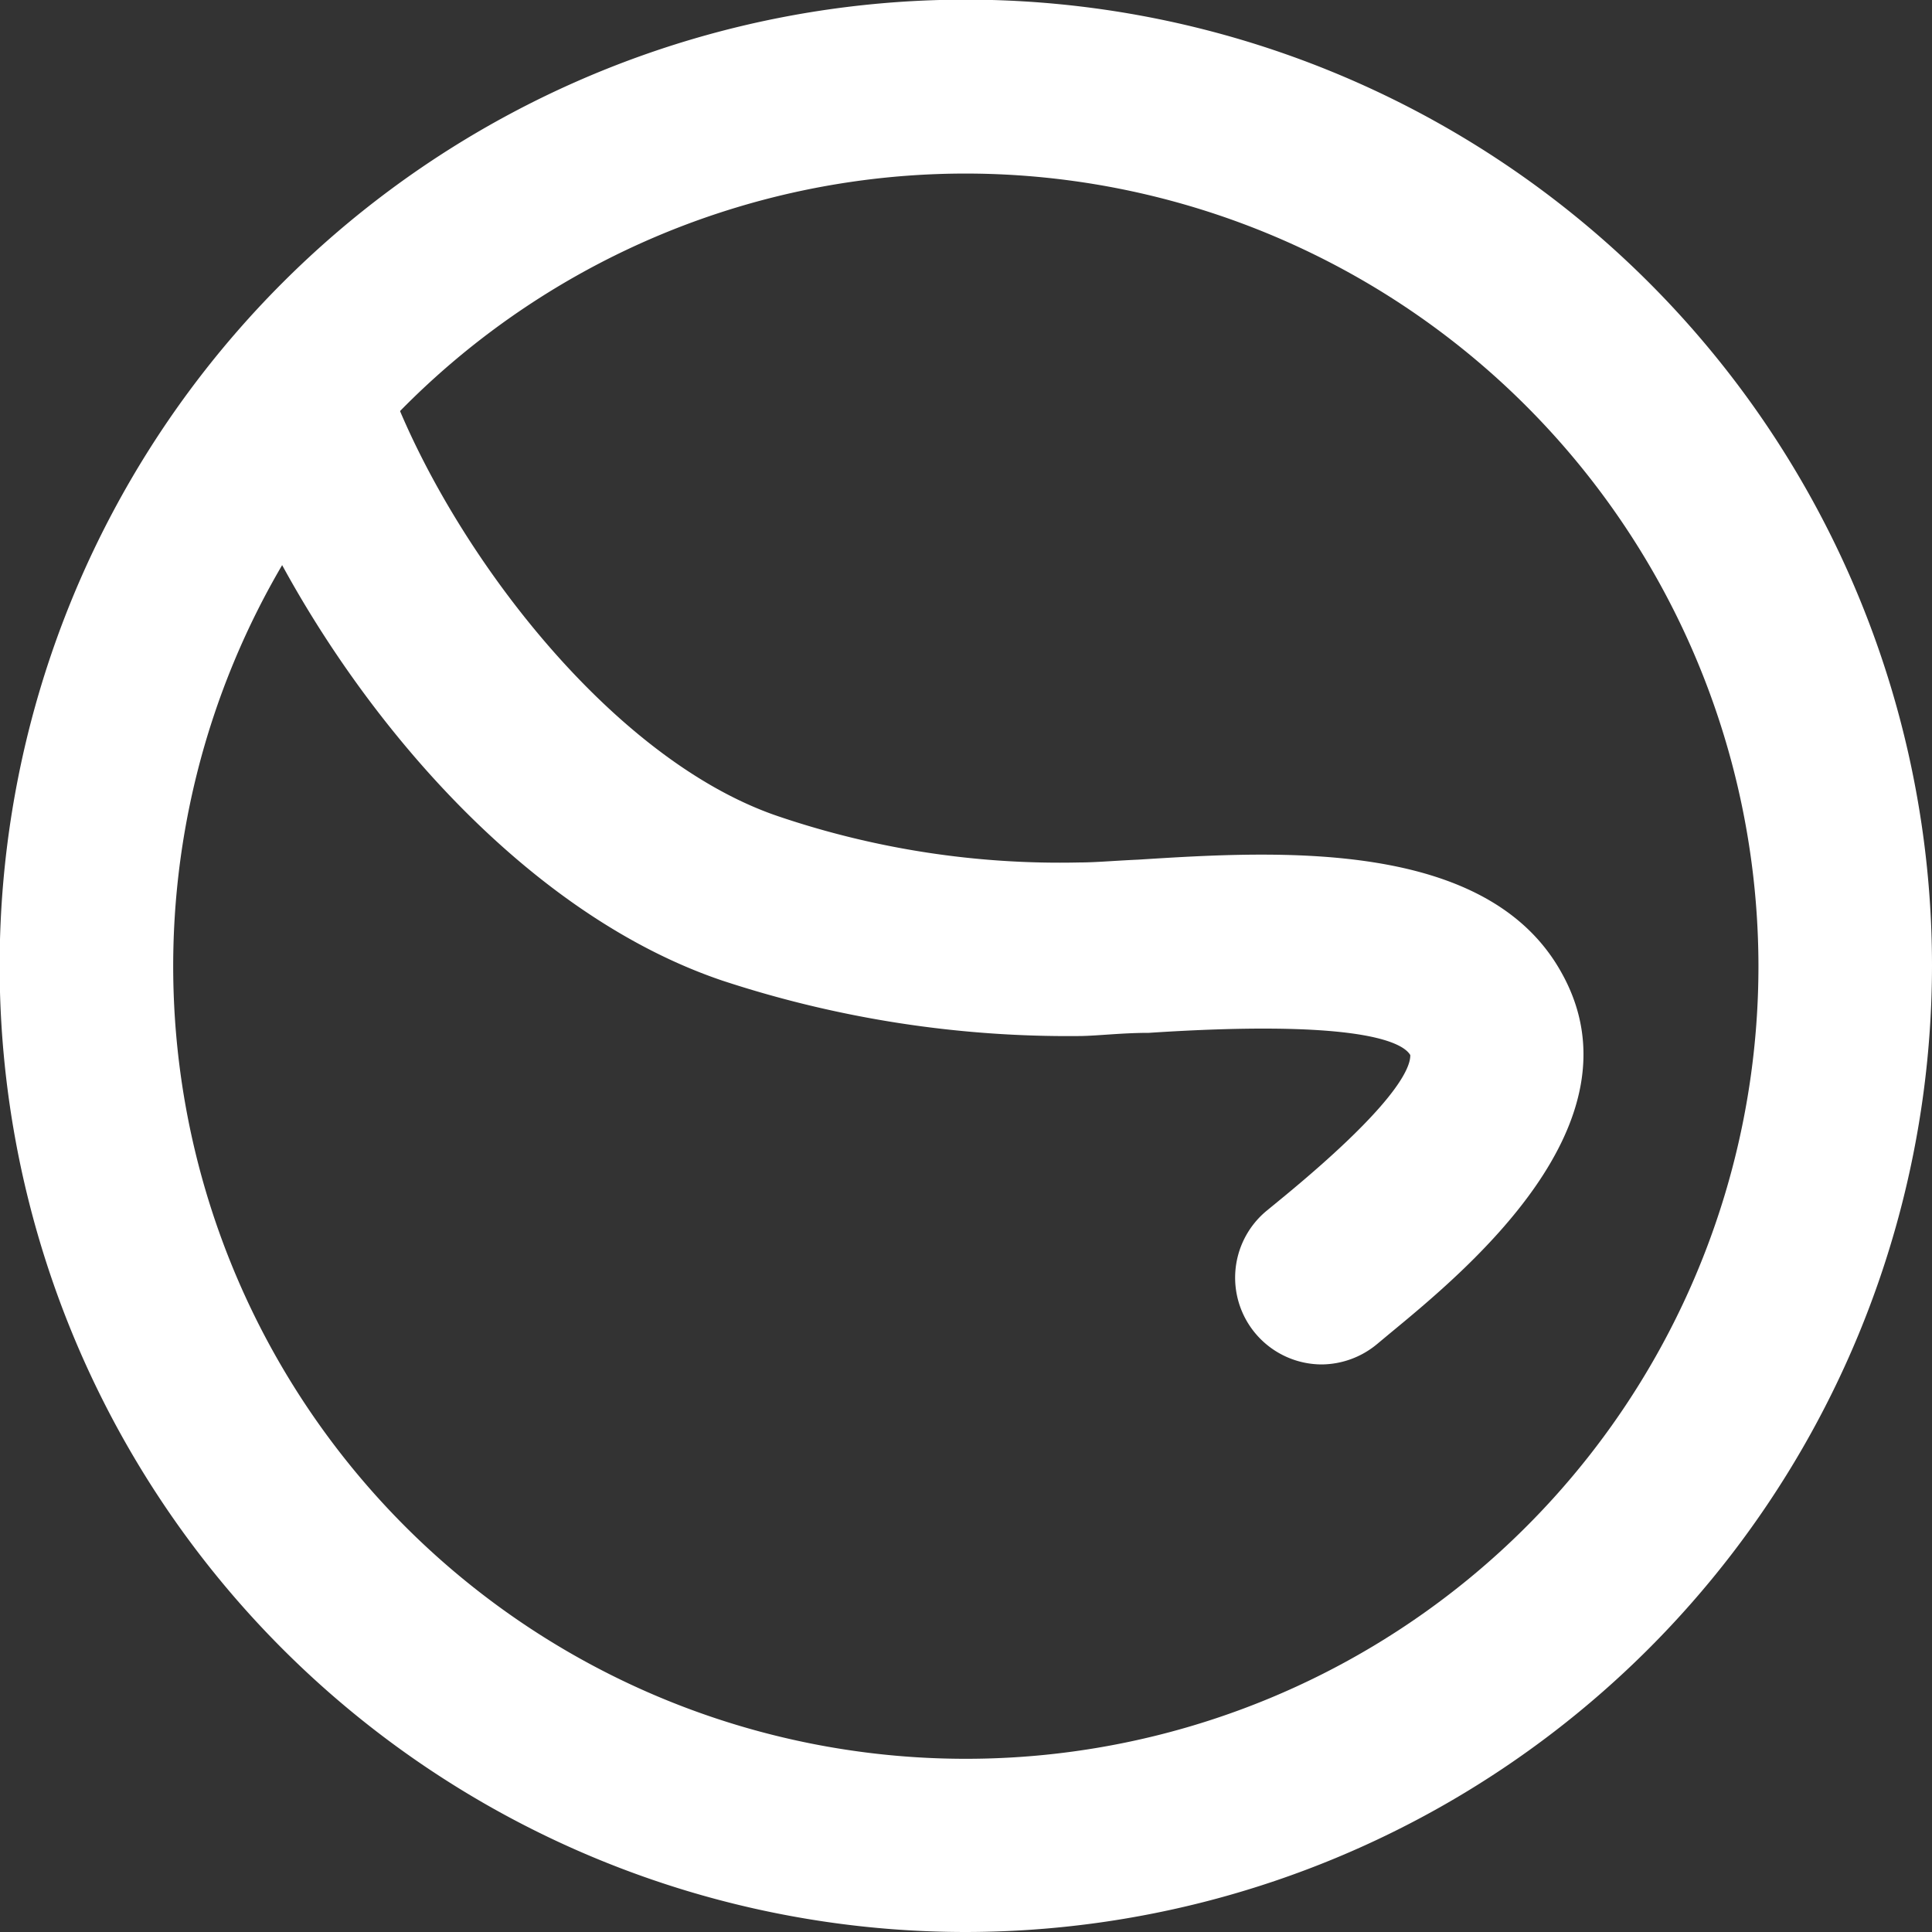 <svg xmlns="http://www.w3.org/2000/svg" viewBox="0 0 54.77 54.77">
  <rect x="0" y="0" width="54.77" height="54.77" fill="#333333" stroke="none"/>
  <defs>
    <style>
      .cls-1 {
        fill: #fff;
      }
    </style>
  </defs>
  <g id="Layer_2" data-name="Layer 2">
    <g id="Layer_1-2" data-name="Layer 1">
      <g>
        <path class="cls-1" d="M27.38,54.77A27.39,27.39,0,1,1,54.77,27.38,27.42,27.42,0,0,1,27.38,54.77Zm0-49.85A22.47,22.47,0,1,0,49.85,27.38,22.49,22.49,0,0,0,27.38,4.92Z"/>
        <path class="cls-1" d="M37.48,38.68a2.46,2.46,0,0,1-1.58-4.35l.39-.32c3.22-2.64,3.7-3.71,3.69-4.1-.26-.44-1.78-1-7.41-.63-.75,0-1.41.08-1.92.09A31.34,31.34,0,0,1,20.48,27.8C14.06,25.63,8.76,18.57,6.55,12.94a2.46,2.46,0,0,1,4.58-1.8c1.82,4.64,6.27,10.42,10.93,12a24.87,24.87,0,0,0,8.53,1.31c.46,0,1-.05,1.68-.08,3.94-.25,9.89-.61,12,3.21,2.38,4.26-2.71,8.44-4.88,10.23l-.36.3A2.48,2.48,0,0,1,37.48,38.68Z"/>
      </g>
    </g>
  </g>
</svg>
